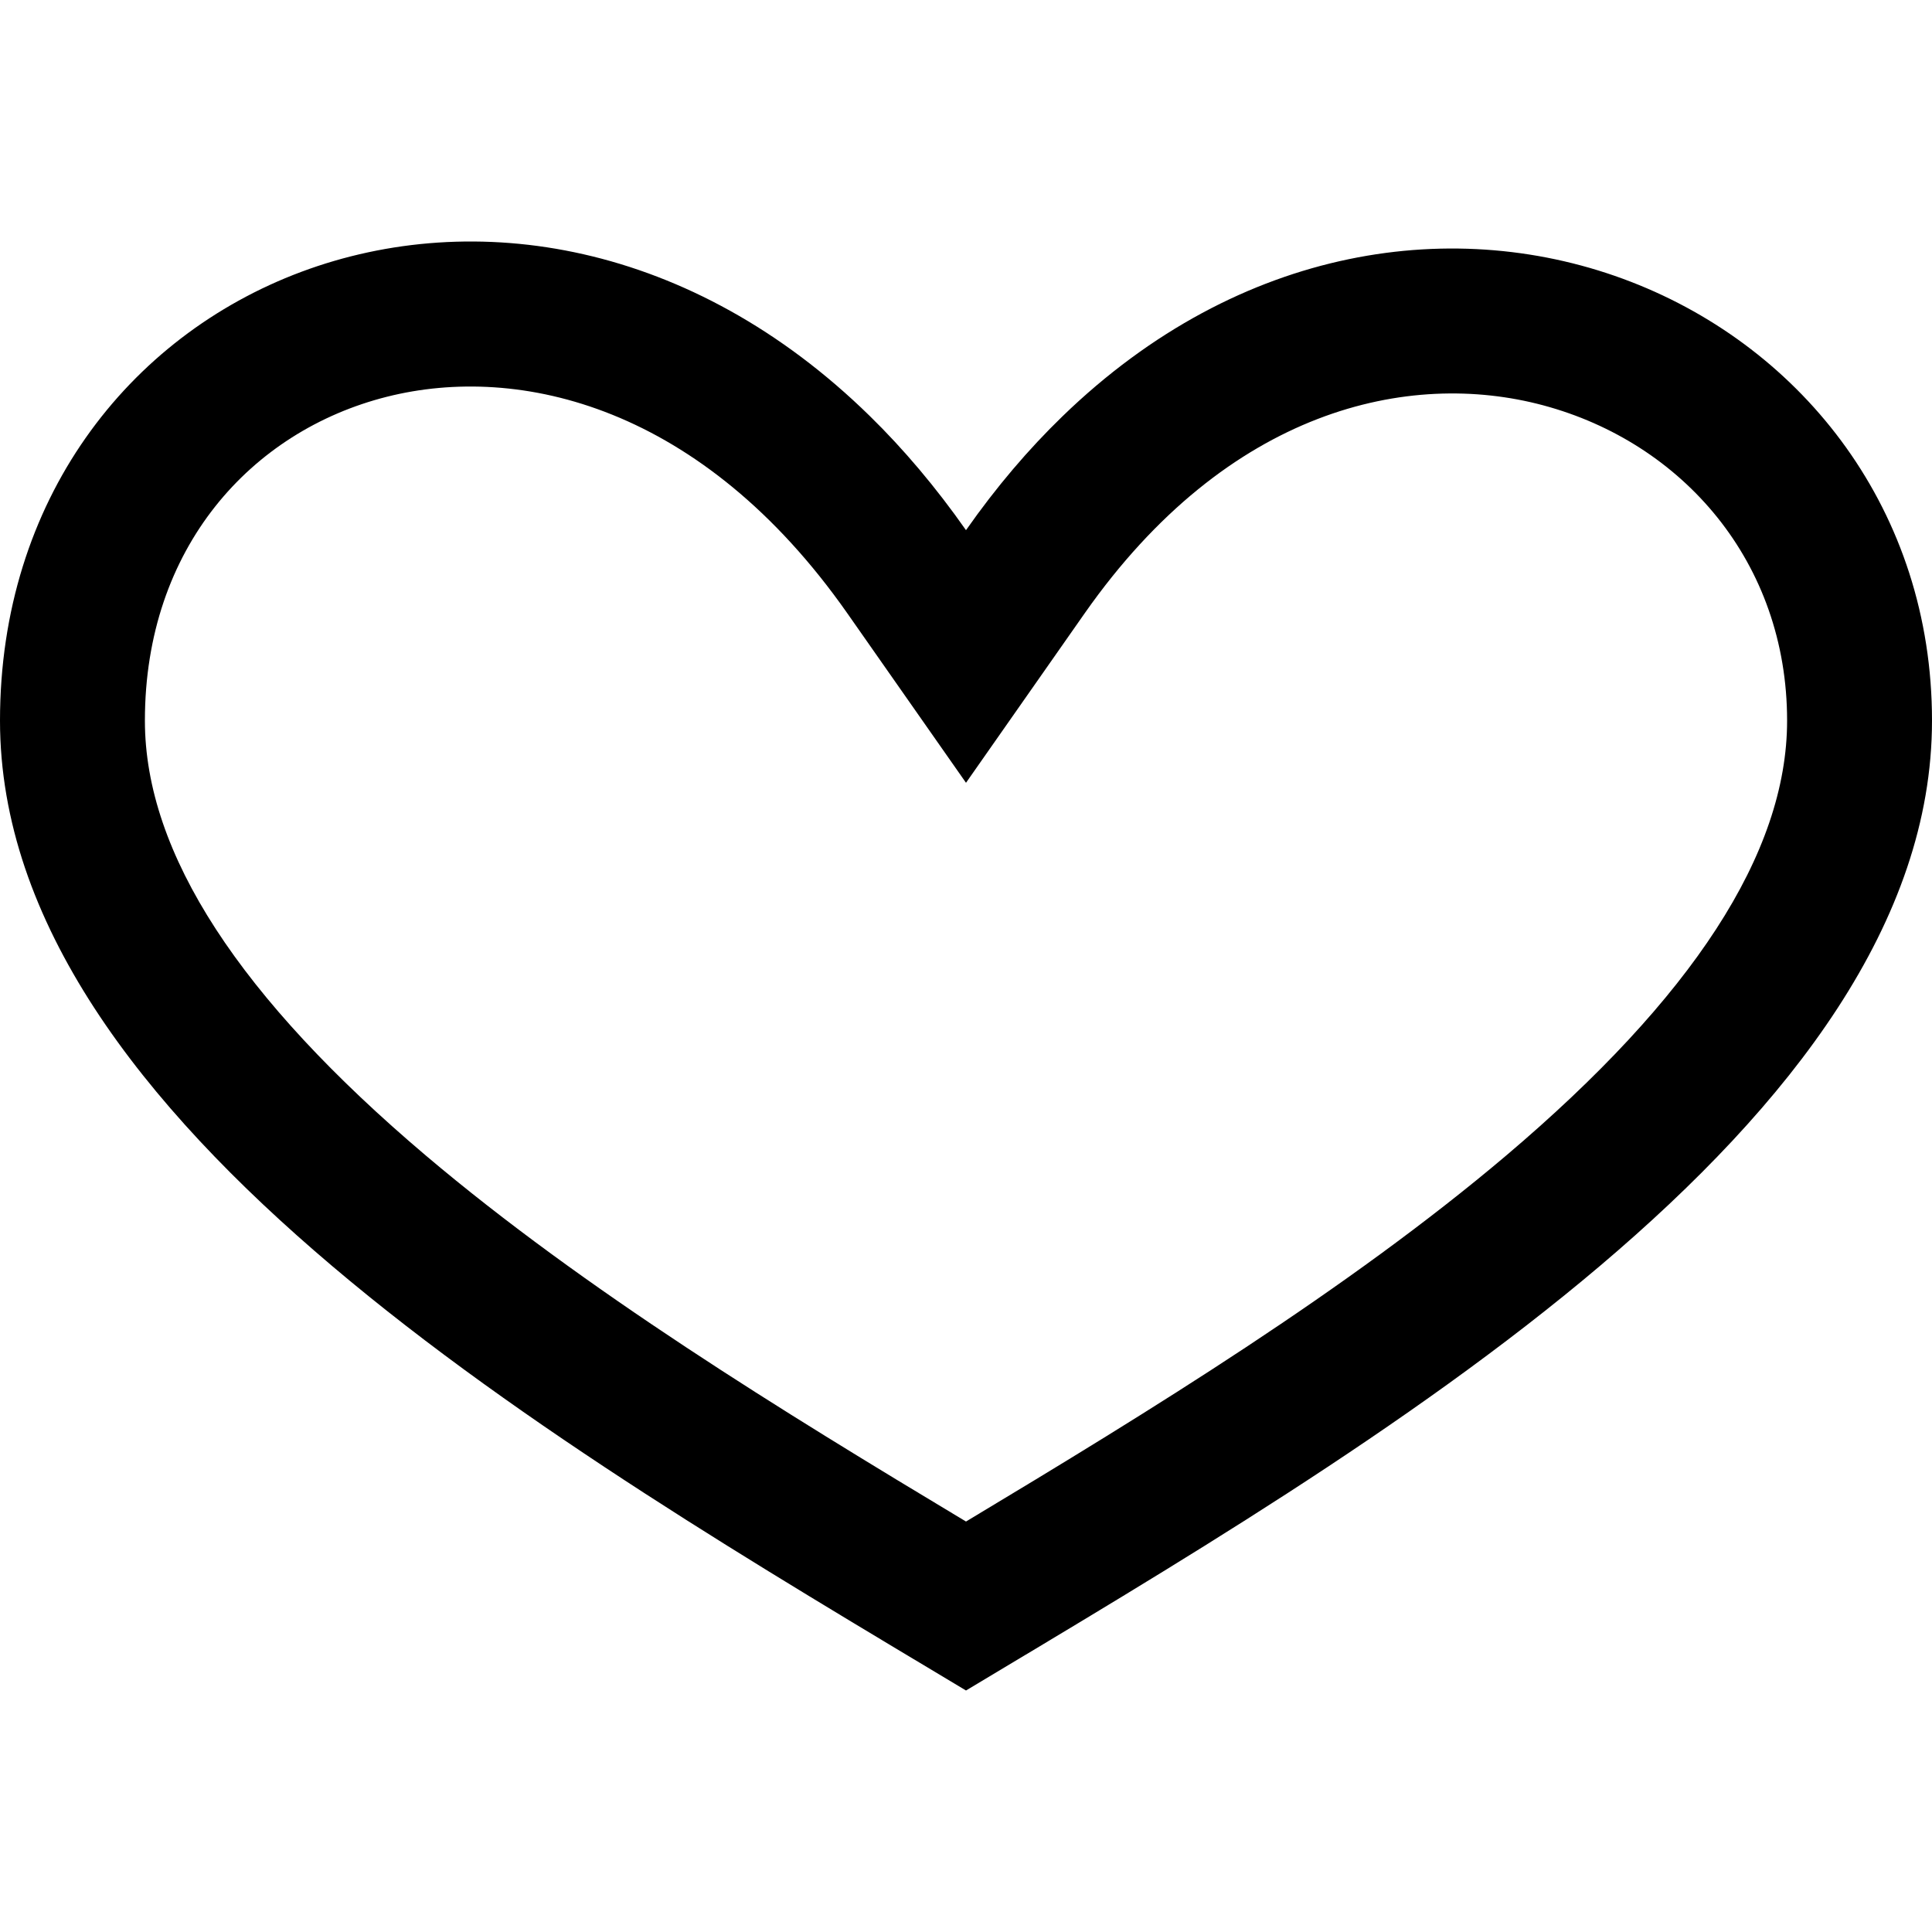 <svg width="18" height="18" viewBox="0 0 24 24" fill="none" xmlns="http://www.w3.org/2000/svg" aria-hidden="true" role="img" focusable="false" class="magritte-icon___rRr4Q_12-3-3 magritte-icon_initial-secondary___BoQi4_12-3-3 magritte-icon_disabled-secondary___gfR6-_12-3-3"><g><path fill-rule="evenodd" clip-rule="evenodd" d="M12 9.724L10.526 7.619C8.723 5.046 6.455 4.512 4.805 4.929C3.124 5.353 1.8 6.802 1.8 8.952C1.8 10.605 2.986 12.402 5.288 14.353C7.259 16.022 9.708 17.525 12 18.901C14.292 17.525 16.741 16.022 18.712 14.353C21.014 12.402 22.2 10.605 22.2 8.952C22.2 6.985 20.905 5.5 19.17 5.035C17.505 4.589 15.258 5.074 13.474 7.619L12 9.724ZM12 21C7 18 0 13.952 0 8.952C0 3.469 6.377 0.83 10.806 5.169C11.224 5.578 11.624 6.05 12 6.586C12.377 6.048 12.778 5.579 13.197 5.173C17.626 0.879 24 3.747 24 8.952C24 13.952 17 18 12 21Z" fill="currentColor"></path></g></svg>
